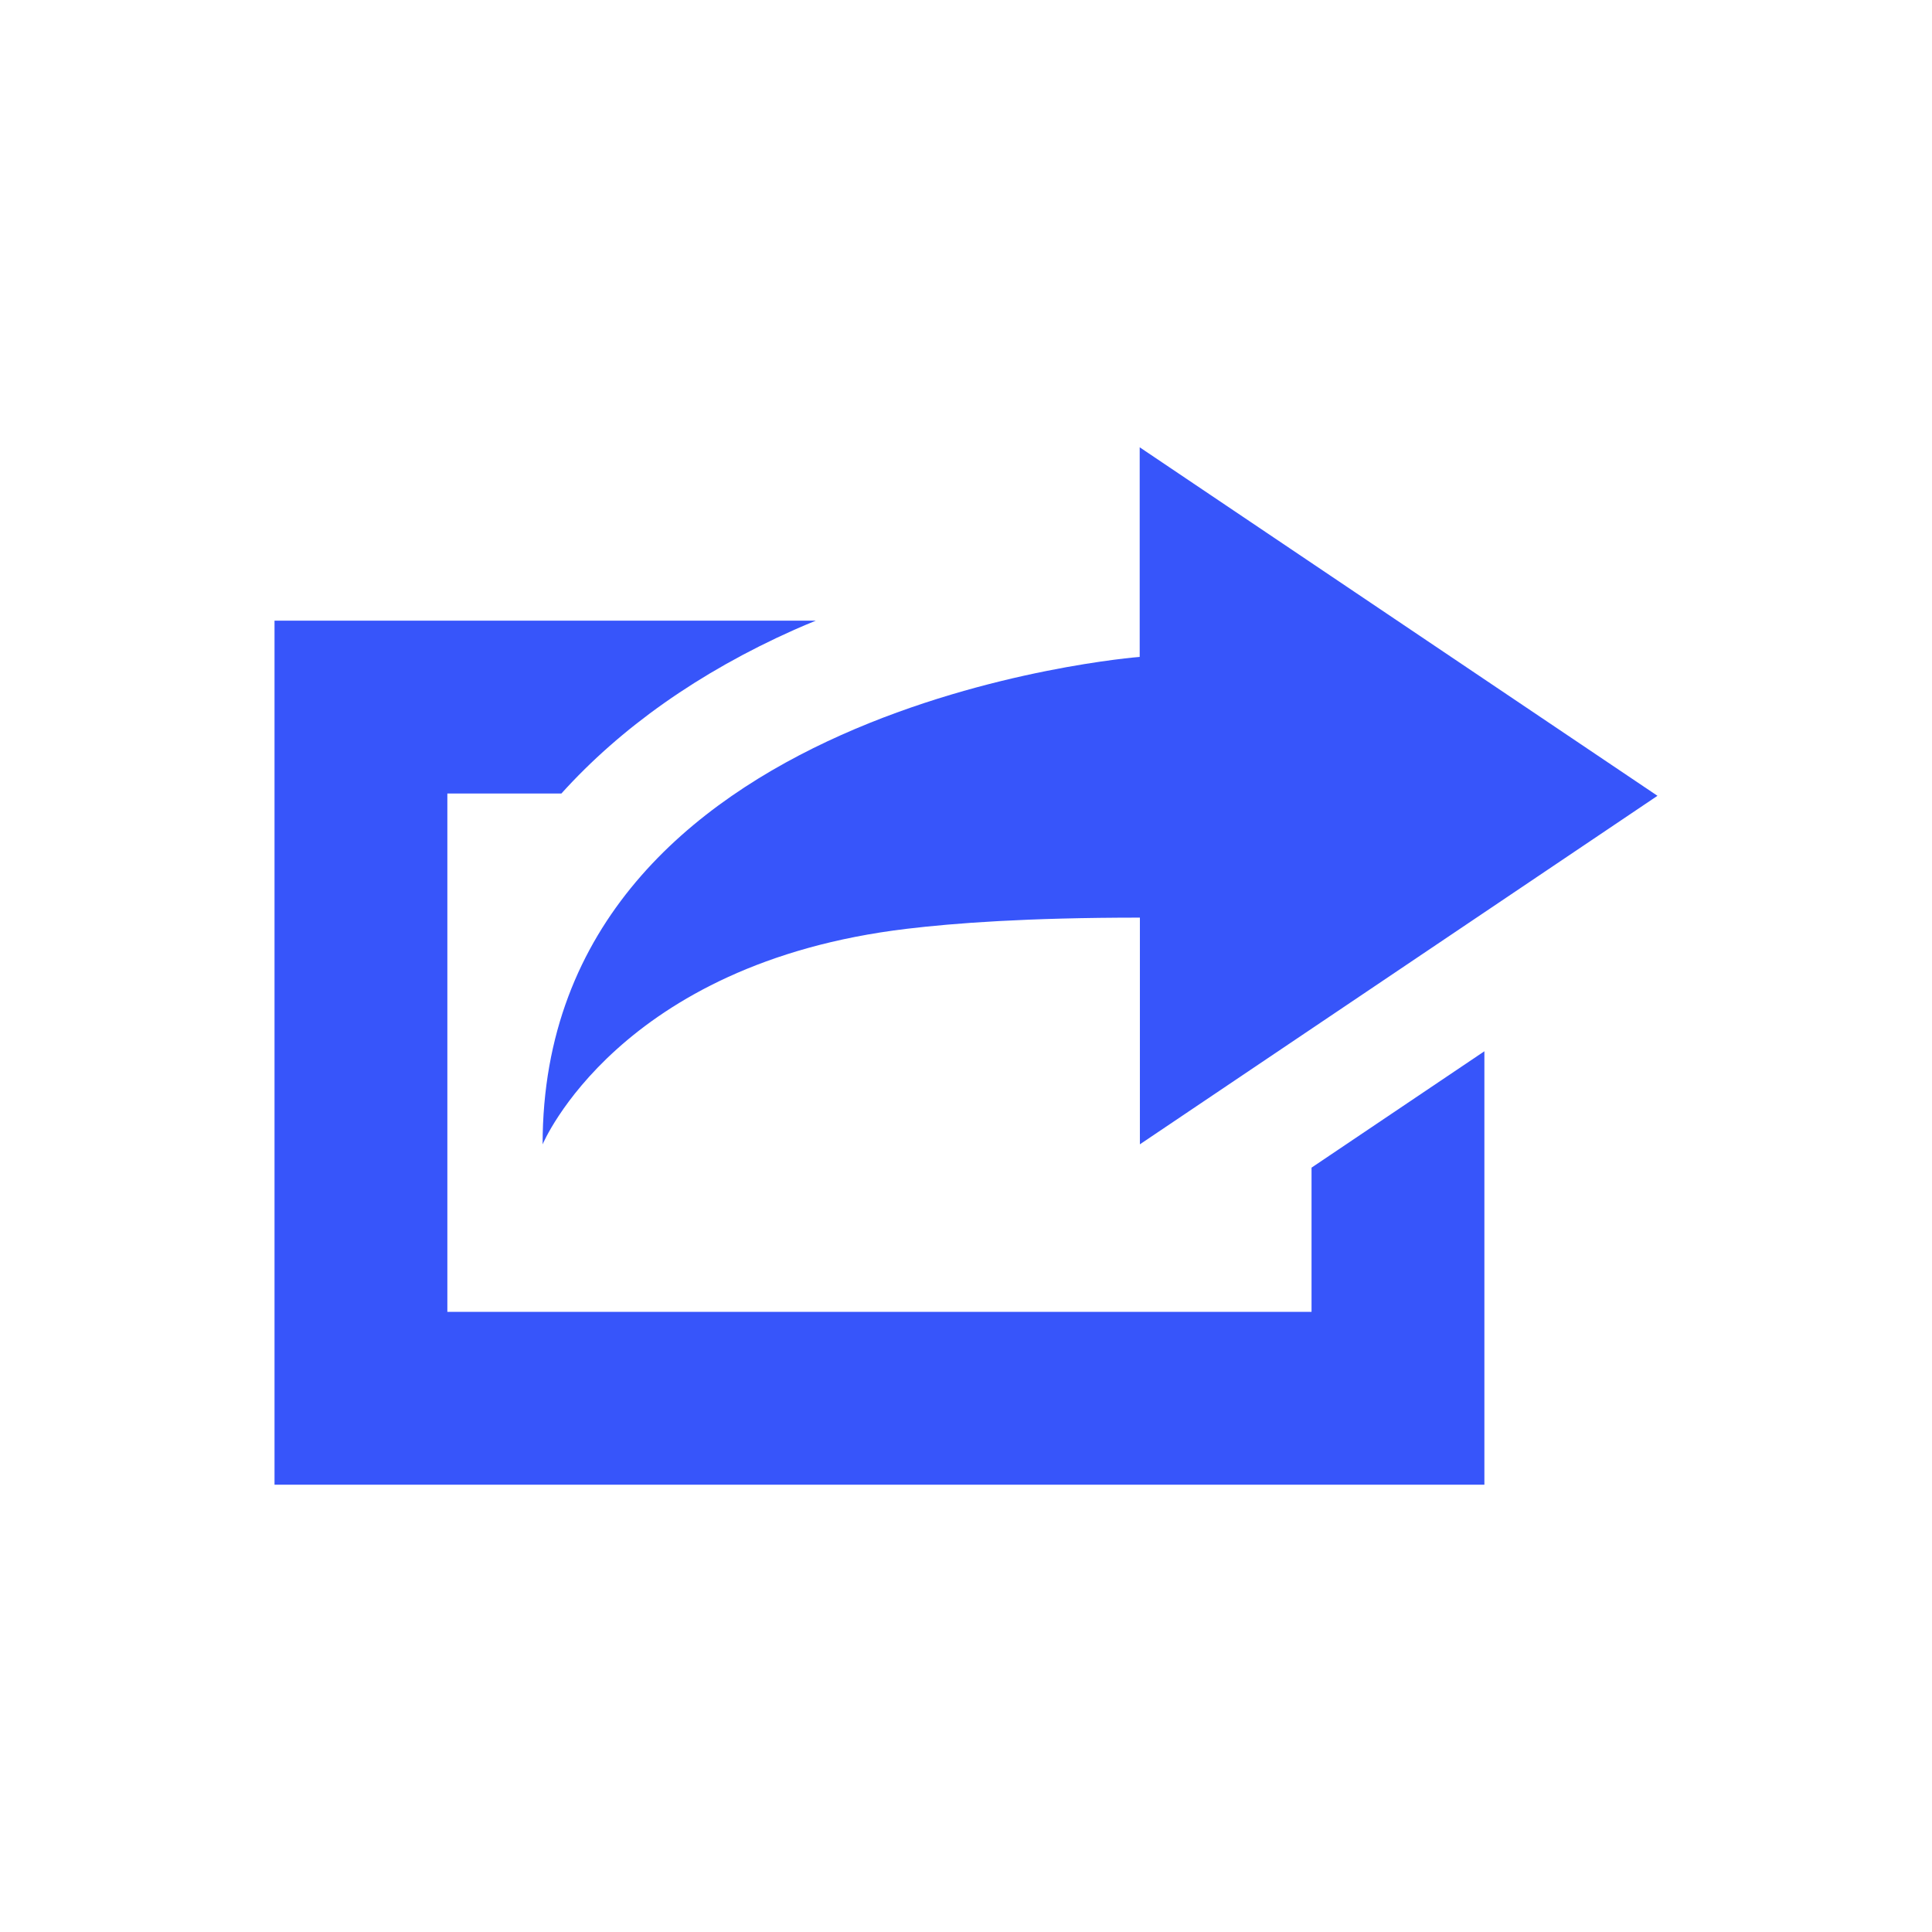 <?xml version="1.0" standalone="no"?><!DOCTYPE svg PUBLIC "-//W3C//DTD SVG 1.1//EN" "http://www.w3.org/Graphics/SVG/1.1/DTD/svg11.dtd"><svg t="1750769223850" class="icon" viewBox="0 0 1024 1024" version="1.1" xmlns="http://www.w3.org/2000/svg" p-id="195944" xmlns:xlink="http://www.w3.org/1999/xlink" width="200" height="200"><path d="M695.141 695.316 237.111 695.316 237.111 420.574l60.44 0c31.41-34.788 72.726-64.133 123.369-86.749 3.825-1.711 7.627-3.274 11.44-4.849L145.502 328.976l0 457.95 641.253 0L786.755 557.197l-91.614 61.682L695.141 695.316 695.141 695.316zM695.141 695.316" fill="#3755fa" p-id="195945"></path><path d="M878.497 421.794 604.059 237.074l0 111.104c0 0-316.466 24.299-316.466 258.361 0 0 40.034-96.063 193.153-114.271 25.027-2.978 63.09-5.909 123.421-5.909l0 120.15L878.497 421.794 878.497 421.794zM878.497 421.794" fill="#3755fa" p-id="195946"></path></svg>